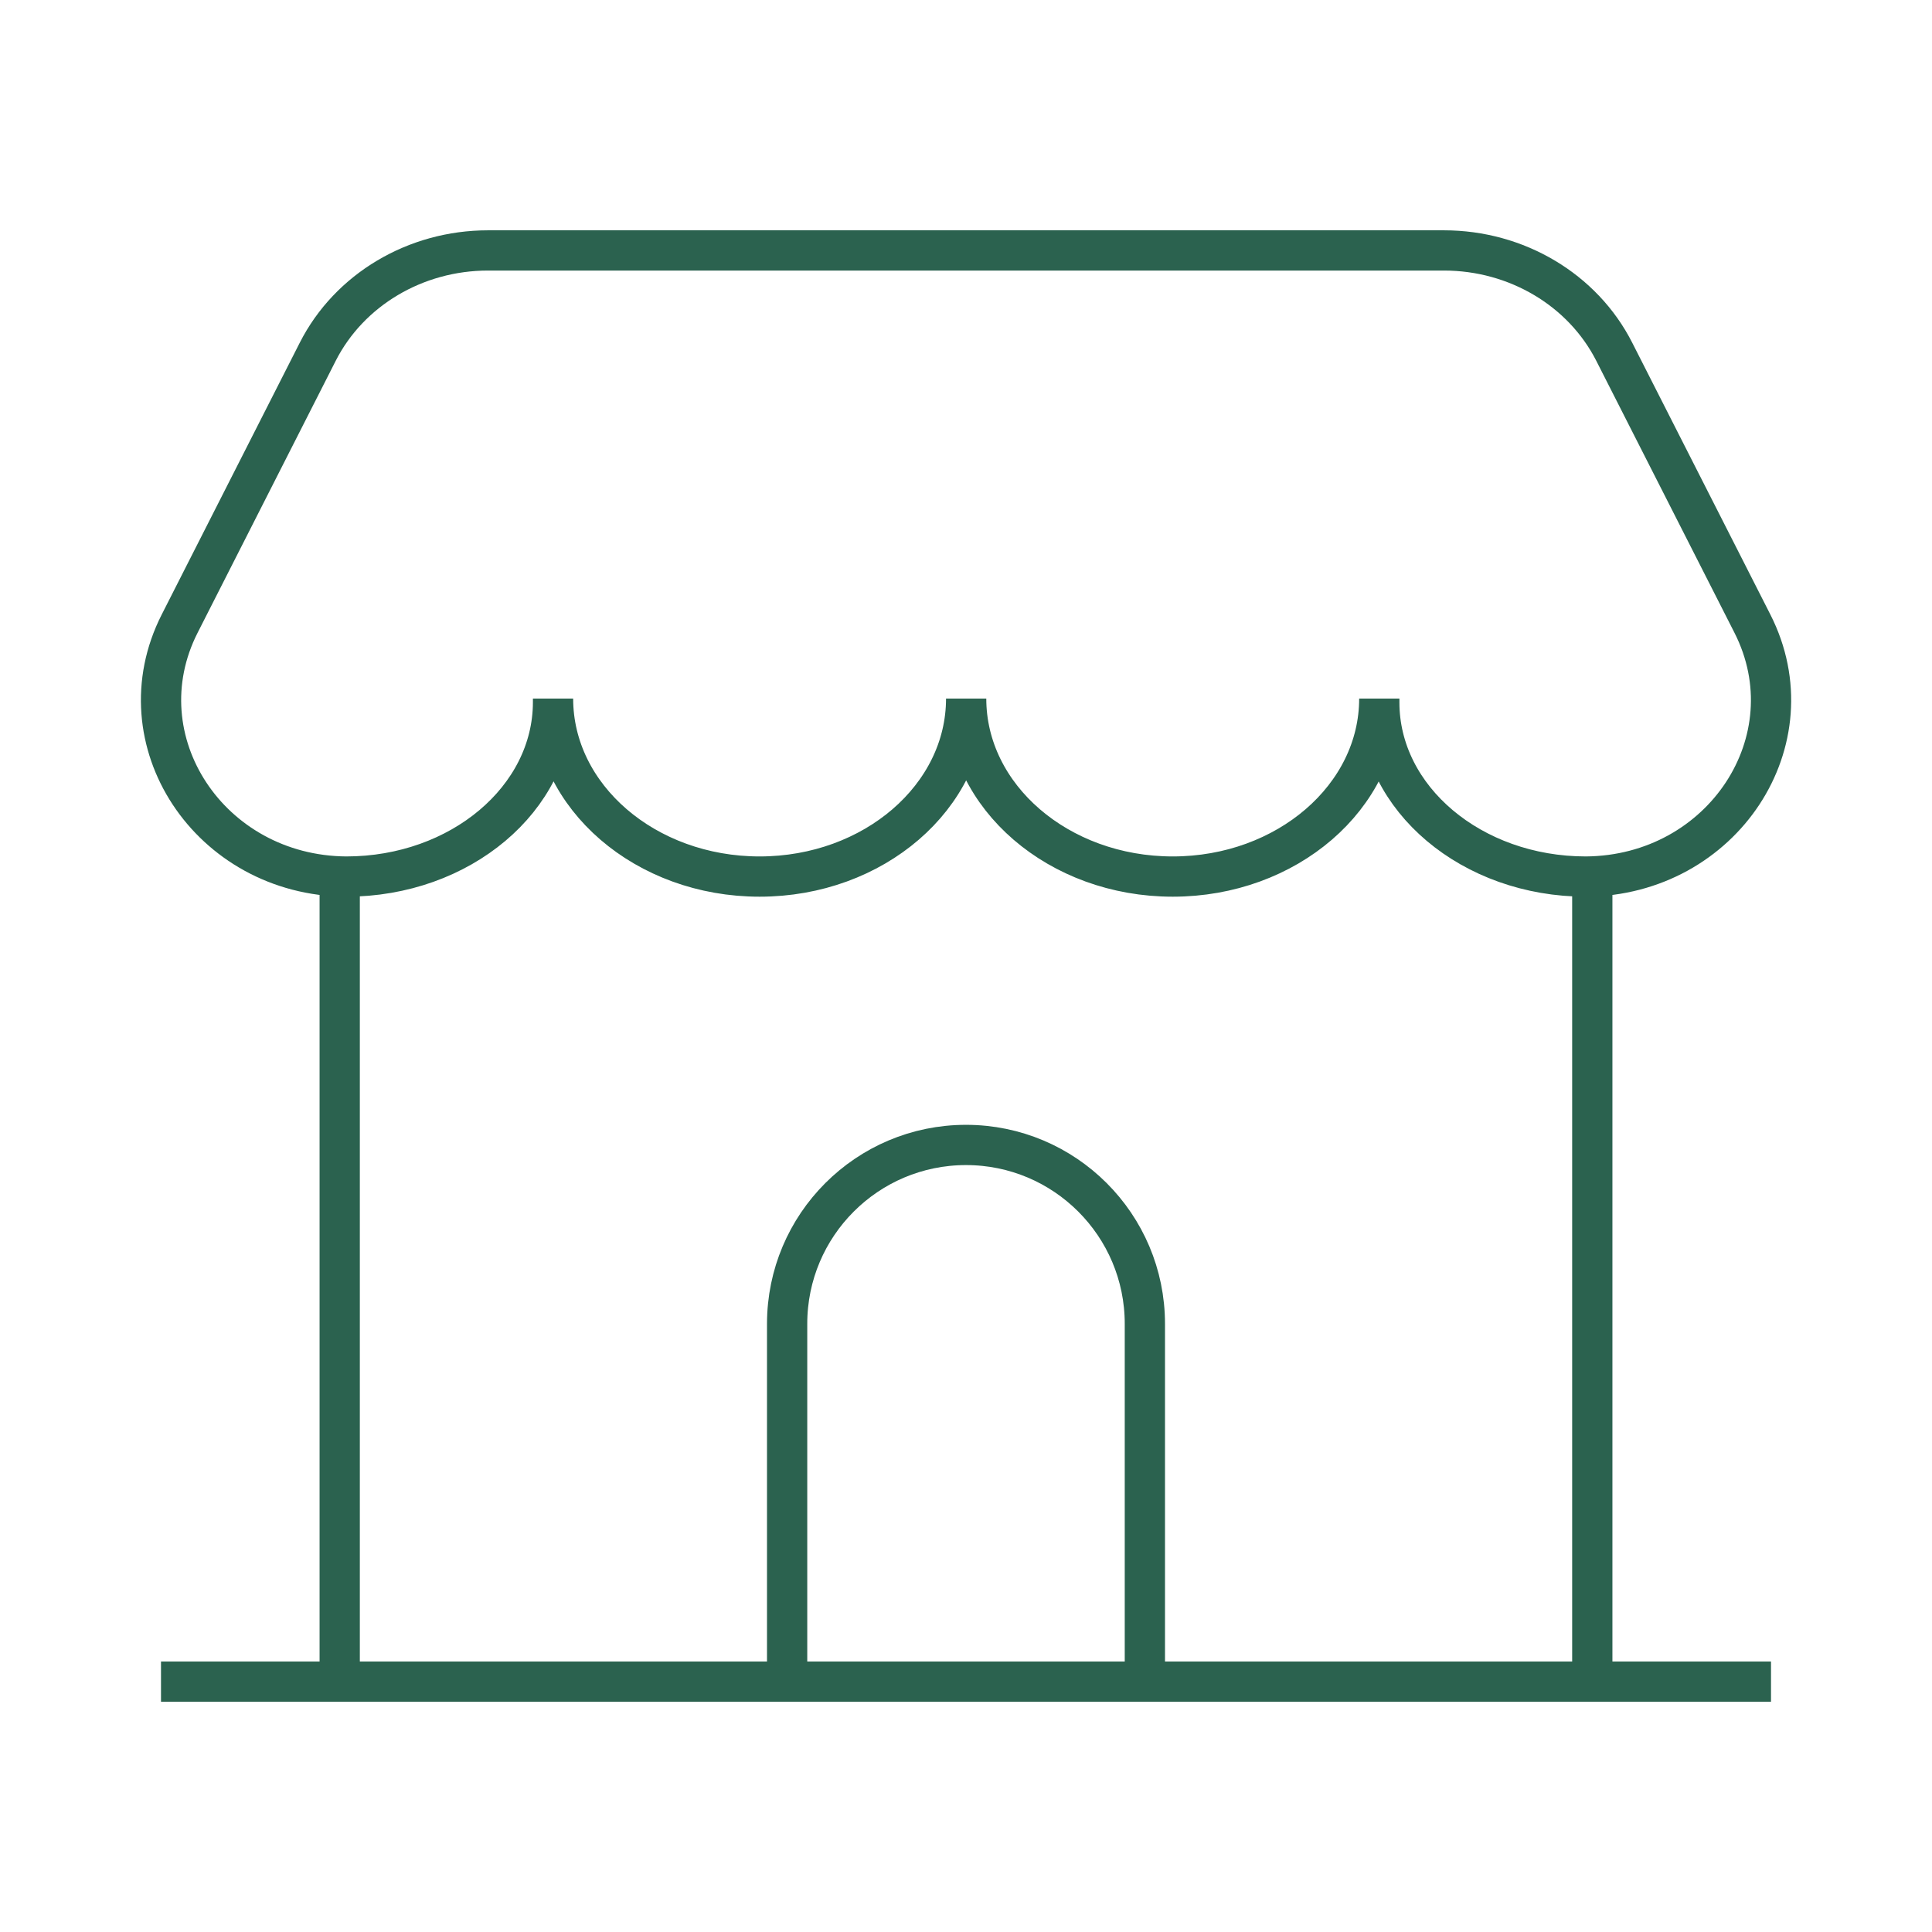 <svg width="48" height="48" viewBox="0 0 48 48" fill="none" xmlns="http://www.w3.org/2000/svg">
<g id="Group">
<g id="Group_2">
<path id="Path" d="M8.44 21.78V41.78" stroke="#2B624F" strokeWidth="3" strokeLinecap="round" strokeLinejoin="round"/>
<path id="Path_2" d="M39.56 21.78V41.78" stroke="#2B624F" strokeWidth="3" strokeLinecap="round" strokeLinejoin="round"/>
<path id="Path_3" d="M28.444 41.778V32.89C28.444 30.436 26.454 28.446 24 28.446C21.546 28.446 19.556 30.436 19.556 32.89V41.778" stroke="#2B624F" strokeWidth="3" strokeLinecap="round" strokeLinejoin="round"/>
<path id="Path_4" d="M4 41.78H44" stroke="#2B624F" strokeWidth="3" strokeLinecap="round" strokeLinejoin="round"/>
<path id="Path_5" fillRule="evenodd" clipRule="evenodd" d="M8.602 21.778C5.206 21.754 2.992 18.392 4.464 15.494L7.894 8.74C8.676 7.2 10.32 6.222 12.124 6.222H35.876C37.68 6.222 39.324 7.2 40.106 8.74L43.538 15.494C45.01 18.392 42.796 21.754 39.4 21.778C36.566 21.778 34.268 19.842 34.268 17.452V17.356C34.268 19.798 31.97 21.778 29.136 21.778C26.302 21.778 24.004 19.798 24.004 17.356C24.004 19.798 21.706 21.778 18.872 21.778C16.038 21.778 13.74 19.798 13.74 17.356V17.452C13.734 19.842 11.436 21.778 8.602 21.778Z" stroke="#2B624F" strokeWidth="3" strokeLinecap="round" strokeLinejoin="round"/>
</g>
</g>
</svg>
